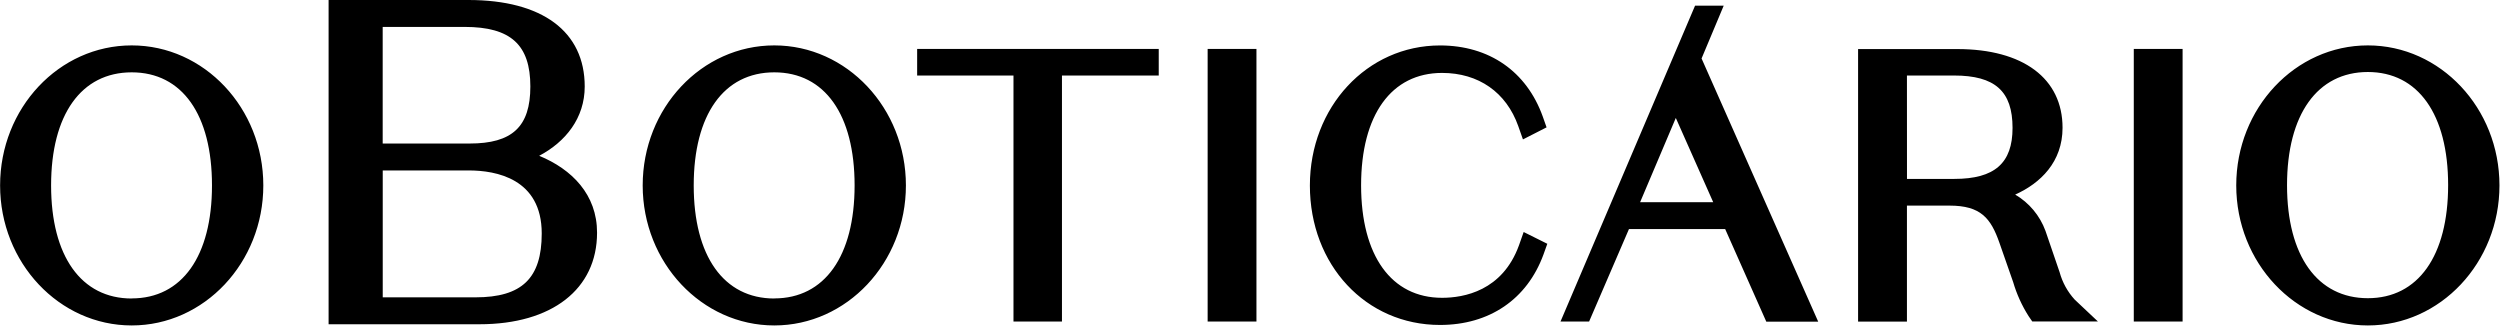<?xml version="1.0" encoding="utf-8"?>
<svg xmlns="http://www.w3.org/2000/svg" fill="none" height="100%" overflow="visible" preserveAspectRatio="none" style="display: block;" viewBox="0 0 107 14" width="100%">
<g clip-path="url(#clip0_0_2356)" id="Boticario">
<path d="M23.077 6.668C24.204 6.074 25.026 5.055 25.026 3.702C25.026 1.348 23.21 0 20.047 0H14.064V13.878H20.522C23.625 13.878 25.554 12.375 25.554 9.96C25.556 8.328 24.477 7.244 23.077 6.668ZM20.099 6.143H16.379V1.152H19.885C21.859 1.152 22.699 1.916 22.699 3.702C22.699 5.426 21.922 6.143 20.099 6.143ZM16.381 12.726V7.295H20.065C21.23 7.295 23.186 7.645 23.186 9.992C23.186 11.91 22.338 12.726 20.351 12.726H16.381ZM0.004 7.936C0.004 4.628 2.525 1.943 5.637 1.943C8.742 1.943 11.27 4.628 11.27 7.936C11.27 11.244 8.74 13.929 5.637 13.929C2.534 13.929 0.004 11.244 0.004 7.936L0.004 7.936ZM2.187 7.936C2.187 10.965 3.476 12.776 5.637 12.776V12.772C7.789 12.772 9.073 10.965 9.073 7.936C9.073 4.907 7.798 3.096 5.637 3.096C3.476 3.096 2.187 4.907 2.187 7.936V7.936ZM27.507 7.936C27.507 4.628 30.028 1.943 33.14 1.943C36.245 1.943 38.773 4.628 38.773 7.936C38.773 11.244 36.243 13.929 33.14 13.929C30.038 13.929 27.507 11.244 27.507 7.936ZM29.691 7.936C29.691 10.965 30.979 12.776 33.14 12.776V12.772C35.292 12.772 36.577 10.965 36.577 7.936C36.577 4.907 35.301 3.096 33.14 3.096C30.979 3.096 29.691 4.908 29.691 7.936ZM43.377 3.234H39.254V2.095H49.594V3.234H45.452V13.761H43.377V3.234V3.234ZM53.776 2.095H51.687V13.761H53.776V2.095V2.095ZM61.721 12.746C62.647 12.746 64.305 12.454 65.013 10.497L65.213 9.93L66.225 10.434L66.06 10.895C65.359 12.809 63.746 13.908 61.633 13.908C58.458 13.908 56.063 11.34 56.063 7.938C56.063 4.58 58.51 1.945 61.633 1.945C63.735 1.945 65.337 3.054 66.031 4.99L66.193 5.451L65.182 5.967L64.981 5.396C64.469 3.951 63.282 3.121 61.721 3.121C59.551 3.121 58.255 4.916 58.255 7.931C58.255 10.946 59.551 12.746 61.721 12.746ZM88.151 11.649L87.545 9.879C87.306 9.228 86.848 8.679 86.25 8.328C87.335 7.842 88.277 6.929 88.277 5.468C88.277 3.359 86.594 2.1 83.771 2.1H79.526V13.765H81.617V8.8H83.44C84.776 8.8 85.206 9.335 85.576 10.393L86.164 12.076C86.314 12.588 86.536 13.077 86.822 13.528L86.98 13.758H89.789L88.796 12.822C88.491 12.488 88.27 12.086 88.151 11.649ZM81.617 3.232H83.631C85.386 3.232 86.137 3.902 86.137 5.474C86.137 6.984 85.369 7.657 83.647 7.657H81.619L81.617 3.232ZM91.326 2.095H93.415V13.761H91.326V2.095V2.095ZM101.344 1.943C98.234 1.943 95.711 4.628 95.711 7.936C95.711 11.244 98.244 13.929 101.344 13.929C104.445 13.929 106.977 11.244 106.977 7.936C106.977 4.628 104.449 1.943 101.344 1.943ZM101.344 3.082C103.496 3.082 104.78 4.894 104.78 7.922C104.78 10.951 103.496 12.763 101.344 12.763C99.192 12.763 97.885 10.958 97.885 7.927C97.885 4.896 99.186 3.082 101.344 3.082ZM72.549 0.242H73.775L72.827 2.503L77.82 13.768H75.598L73.838 9.805H69.719L68.014 13.761H66.79L72.549 0.242ZM71.725 5.048L70.197 8.653H73.325L71.725 5.048Z" fill="black" id="Vector"/>
</g>
<defs>
<clipPath id="clip0_0_2356">
<rect fill="white" height="14" width="107"/>
</clipPath>
</defs>
</svg>